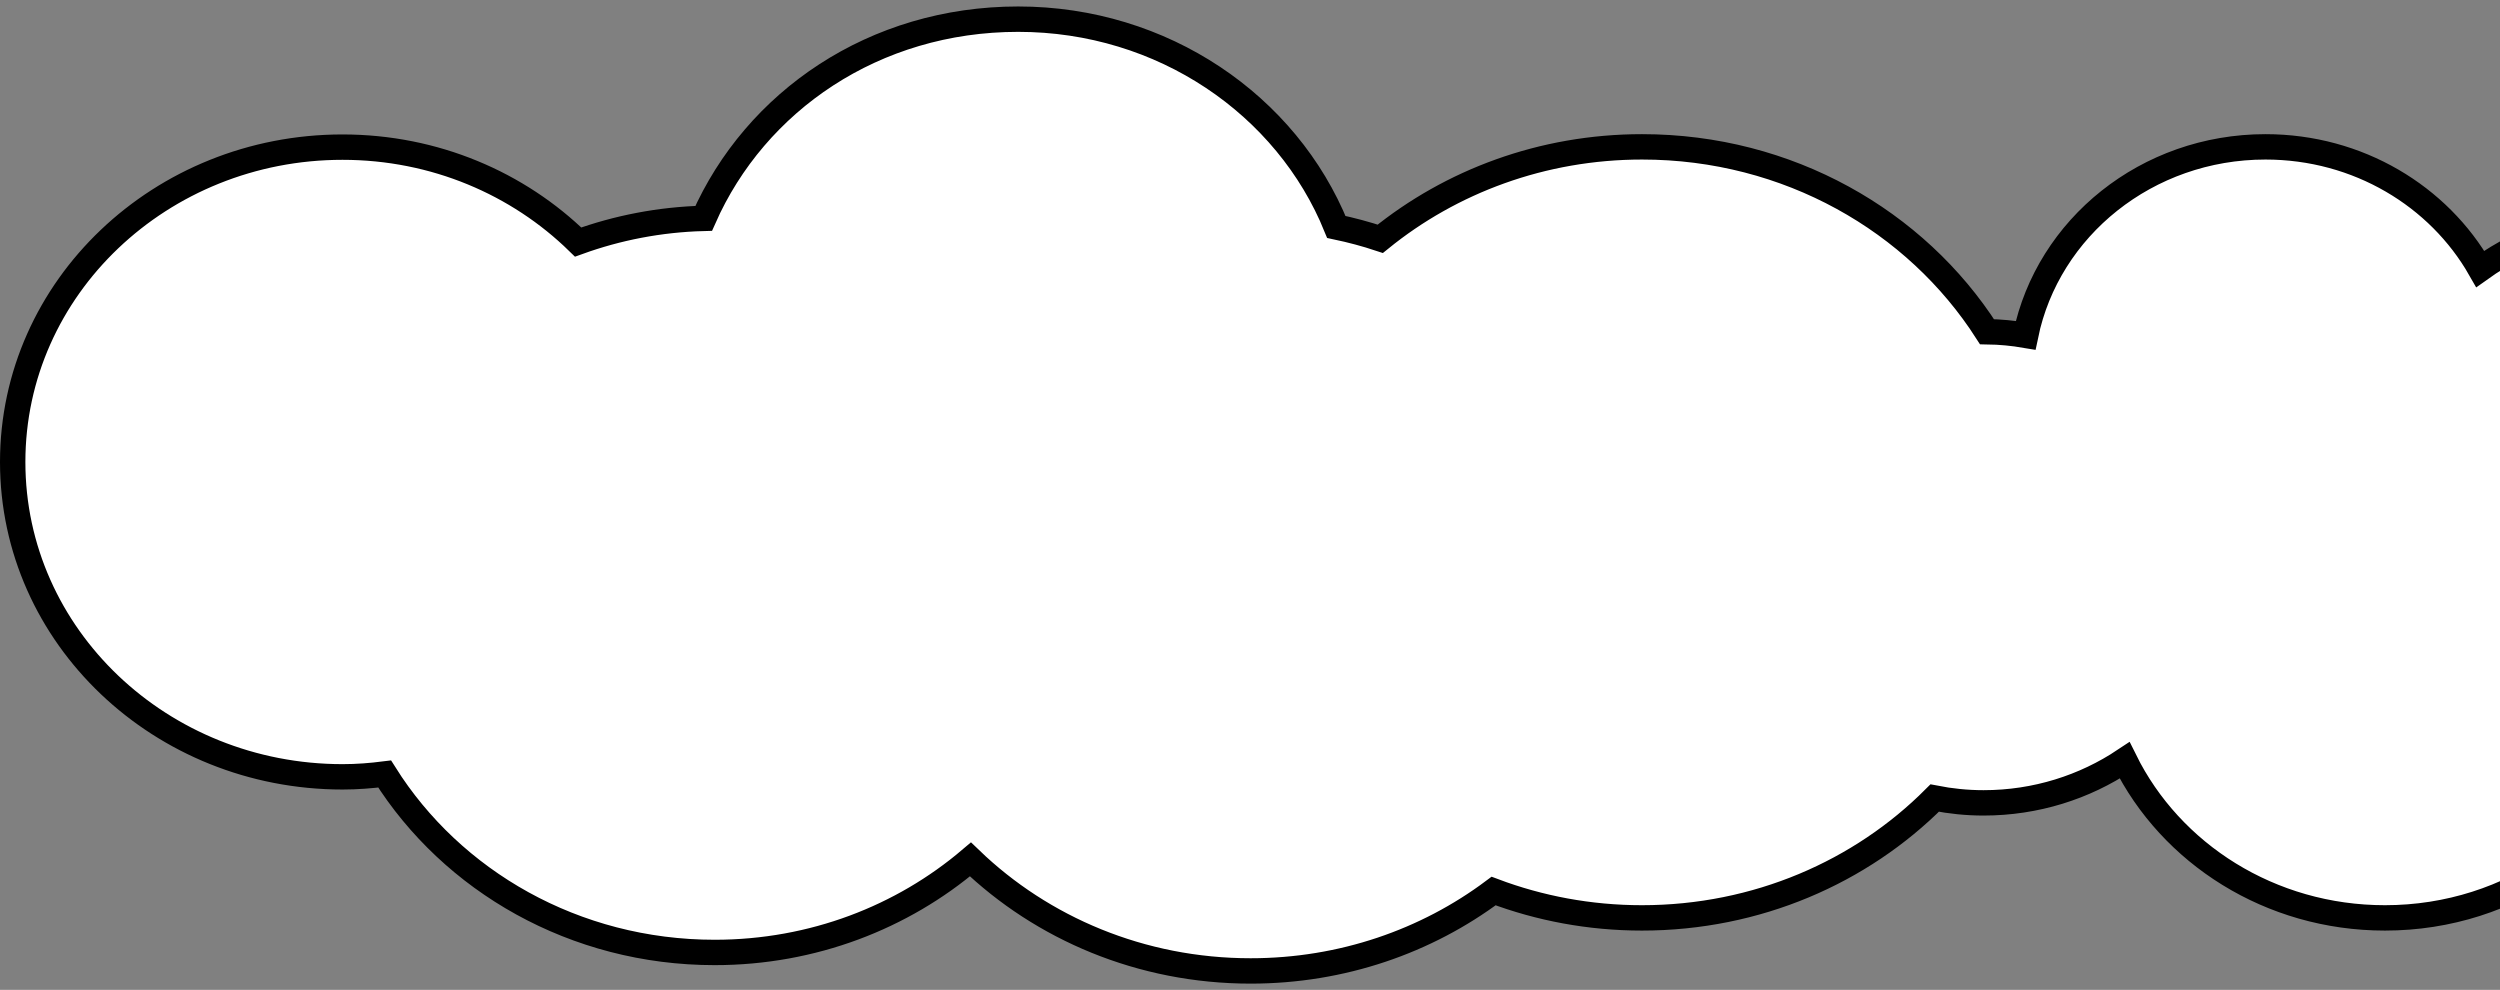 <svg xmlns="http://www.w3.org/2000/svg" width="197" height="78" viewBox="0 0 197 78" fill="none"><rect x="0" y="0" width="197" height="78" fill="#808080" stroke="none"/><path d="M244.495 35.405C243.722 35.405 242.967 35.473 242.236 35.592C238.941 30.029 232.746 26.257 225.638 26.152C221.843 20.733 215.399 17.174 208.085 17.174C203.34 17.174 198.971 18.668 195.443 21.192C192.172 15.455 185.819 11.572 178.521 11.572C169.179 11.572 161.373 17.933 159.62 26.422C158.632 26.254 157.62 26.154 156.575 26.14C150.975 17.396 140.894 11.572 129.394 11.572C121.527 11.572 114.332 14.302 108.766 18.817C107.635 18.441 106.479 18.132 105.303 17.884C101.406 8.279 91.631 1.51 80.232 1.51C68.878 1.51 59.529 7.976 55.45 17.207C51.974 17.299 48.645 17.956 45.557 19.074C40.836 14.46 34.267 11.594 26.987 11.594C12.682 11.594 1 22.653 1 36.405C1 50.157 12.682 61.215 26.999 61.215C28.135 61.215 29.238 61.126 30.31 60.991C35.619 69.429 45.28 75.053 56.315 75.053C64.055 75.053 71.113 72.277 76.472 67.722C82.108 73.146 89.918 76.51 98.549 76.51C105.766 76.51 112.418 74.162 117.697 70.213C121.315 71.575 125.256 72.33 129.382 72.33C138.452 72.33 146.651 68.708 152.453 62.887C153.694 63.131 154.981 63.266 156.299 63.266C160.437 63.266 164.267 62.02 167.423 59.916C171.061 67.274 178.888 72.33 187.933 72.33C197.947 72.33 206.471 66.128 209.468 57.481C210.015 57.445 210.555 57.392 211.089 57.322C214.638 60.976 219.7 63.266 225.319 63.266C229.867 63.266 234.045 61.76 237.357 59.253C239.428 60.489 241.874 61.215 244.495 61.215C251.905 61.215 258 55.48 258 48.315C258 41.152 251.907 35.405 244.495 35.405Z" fill="white" stroke="black" stroke-width="2" stroke-miterlimit="10"></path></svg>